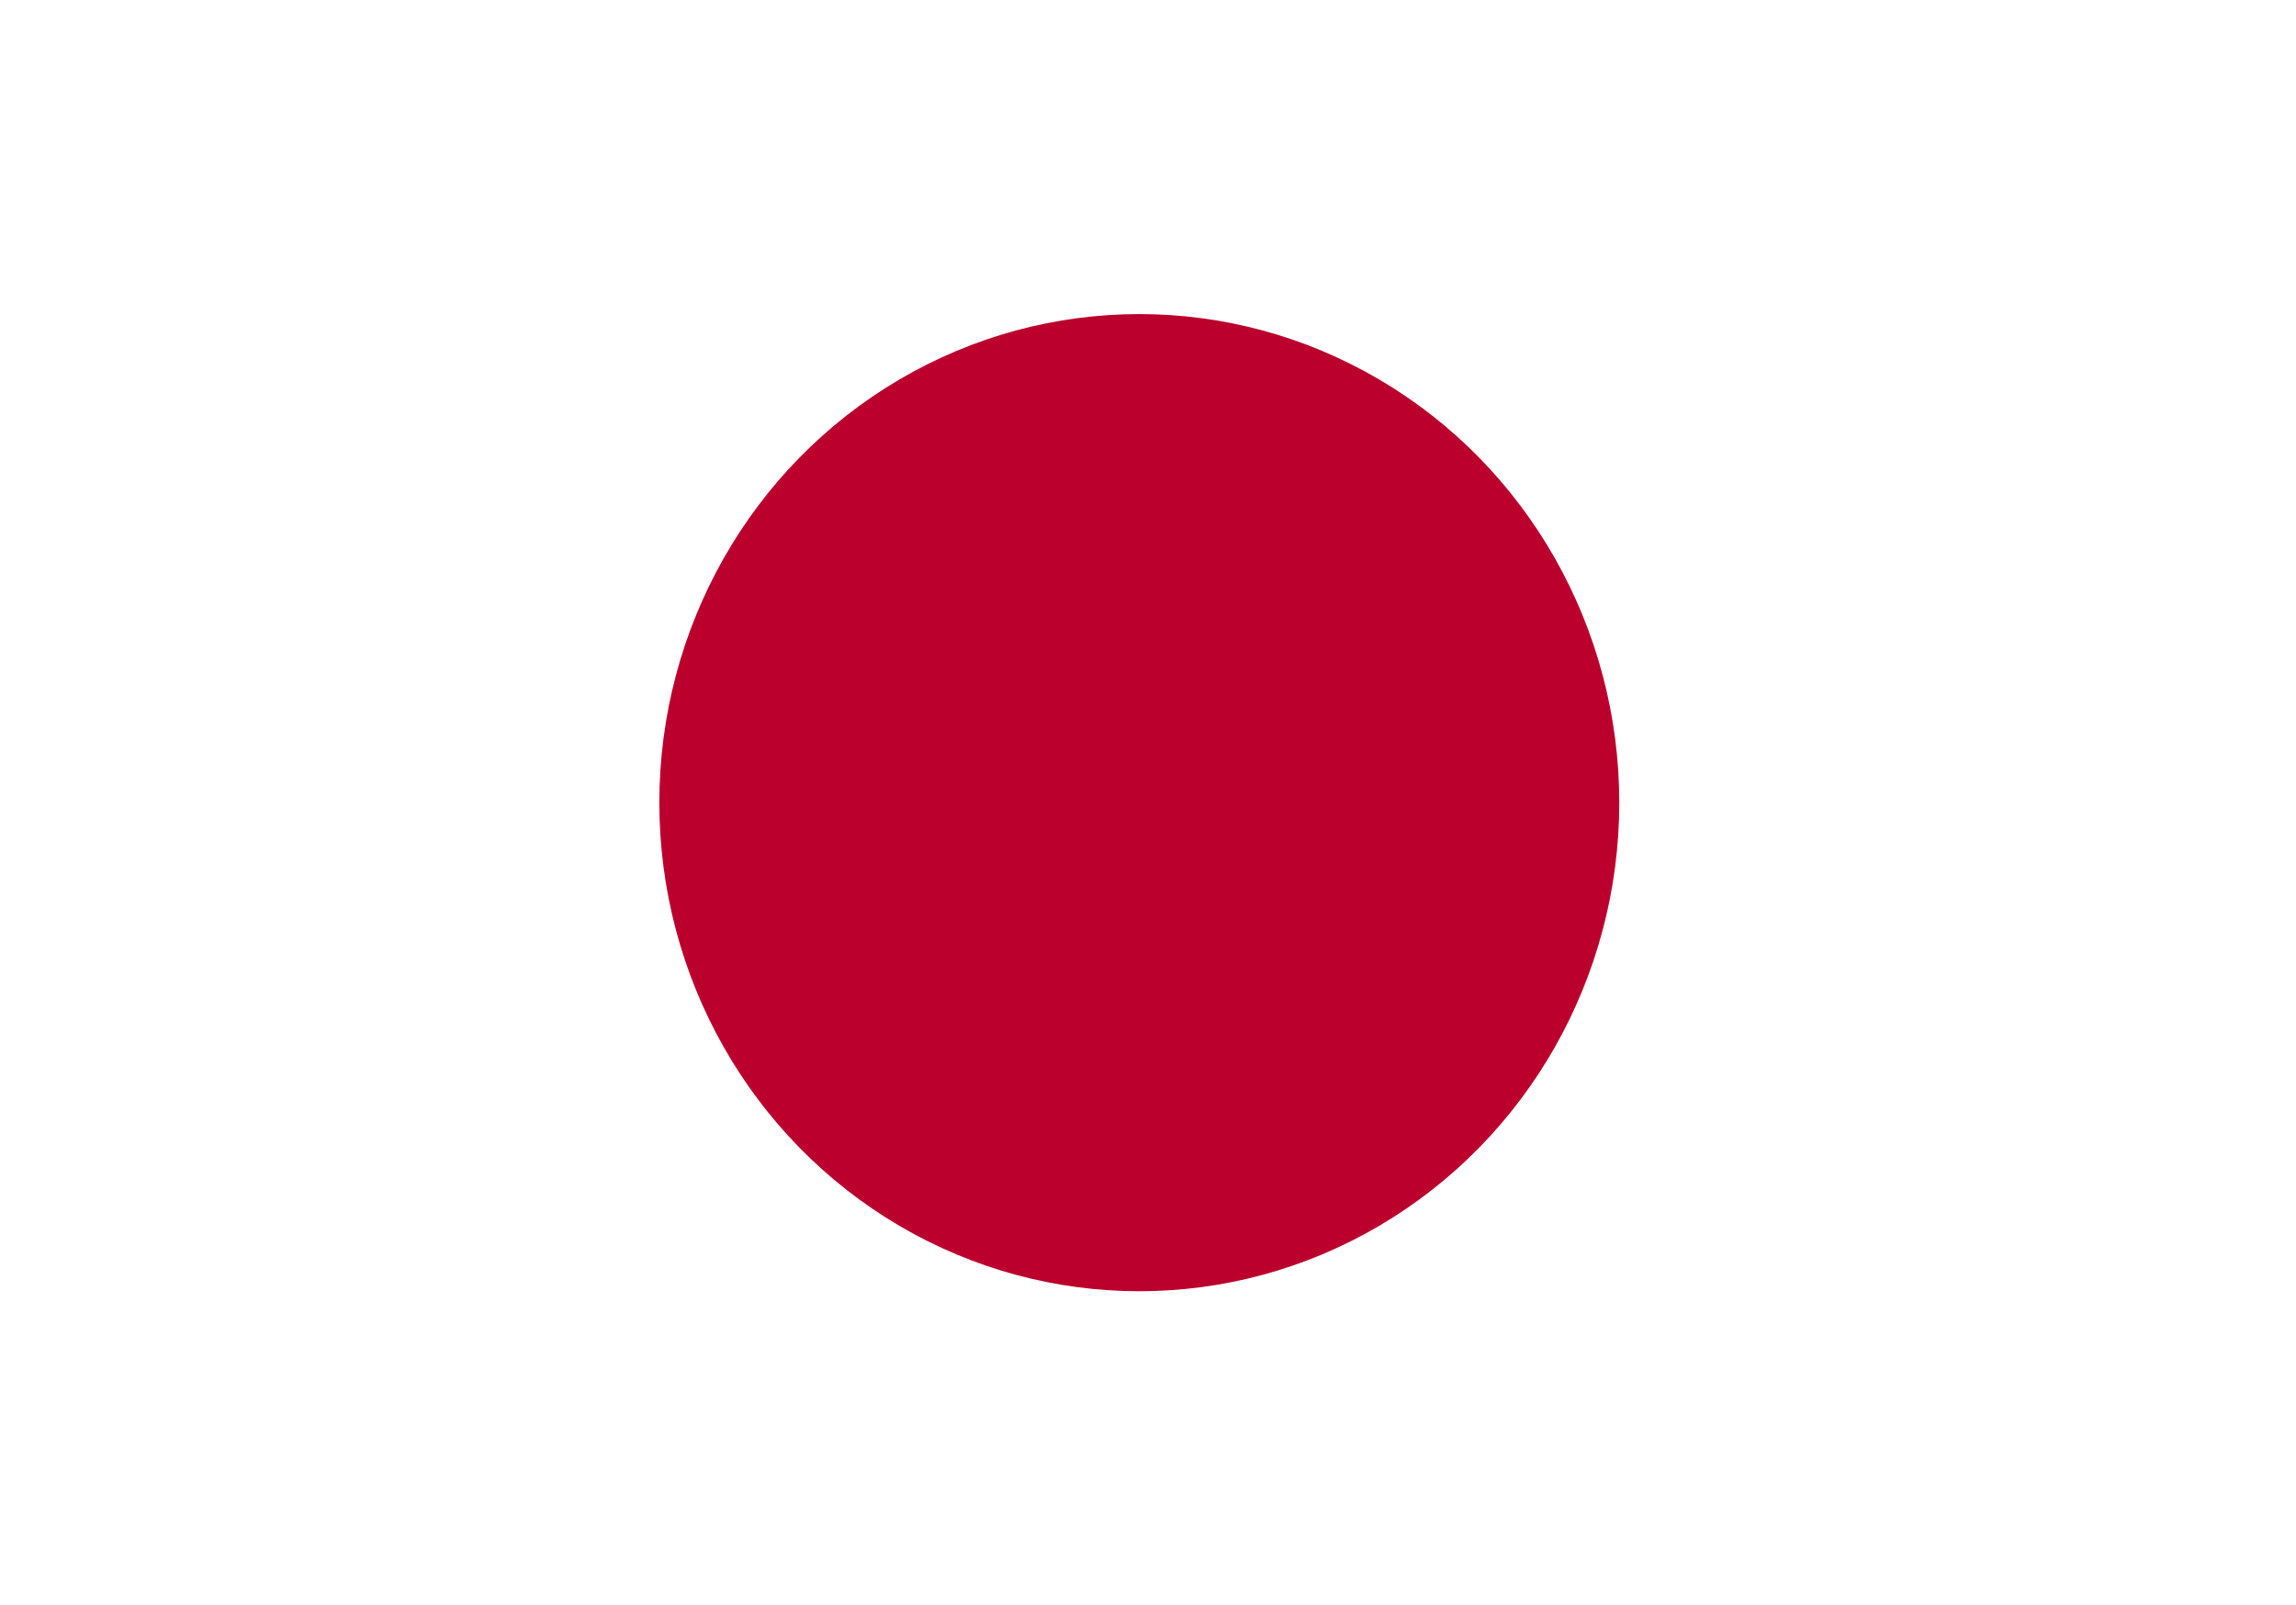 <svg xmlns="http://www.w3.org/2000/svg" width="114.914" height="80.364" viewBox="0 0 114.914 80.364"><defs><style>.a{fill:#fff;}.b{fill:#bc002d;}</style></defs><g transform="translate(-7800 -1900)"><rect class="a" width="114.914" height="80.364" transform="translate(7800 1900)"/><ellipse class="b" cx="24.022" cy="24.459" rx="24.022" ry="24.459" transform="translate(7833 1915.723)"/></g></svg>